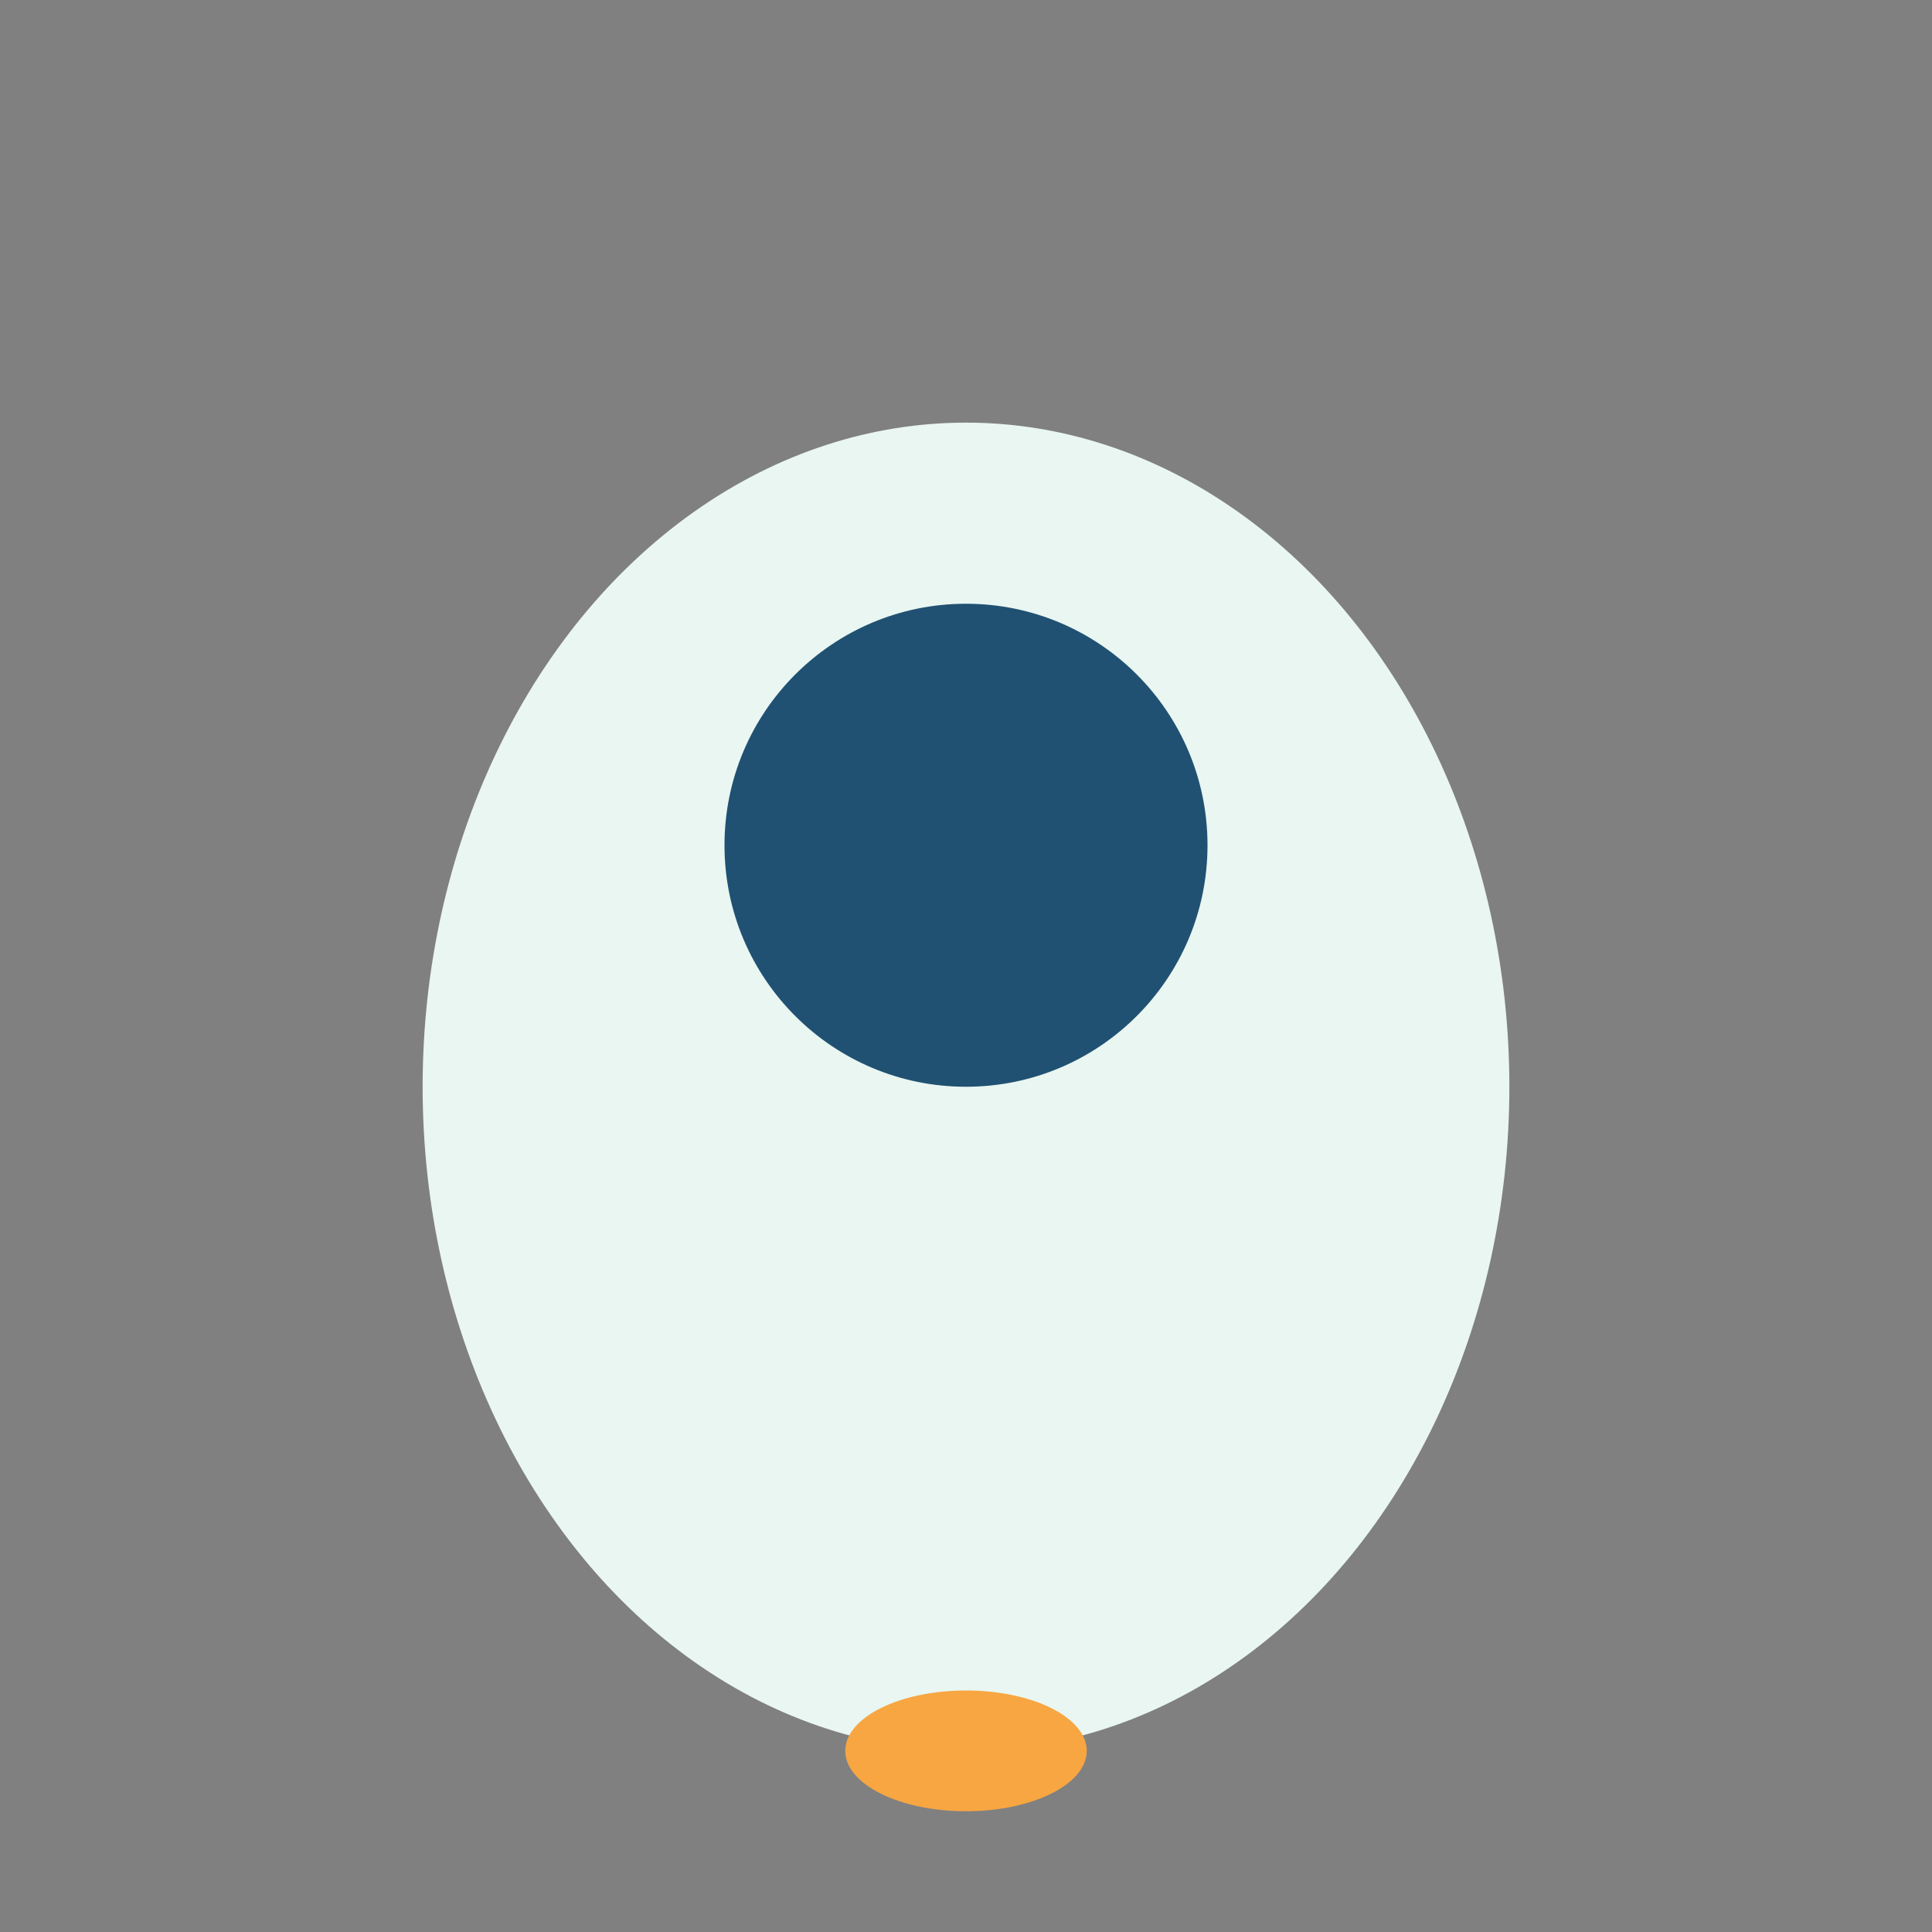 <?xml version="1.0" encoding="UTF-8"?>
<svg xmlns="http://www.w3.org/2000/svg" width="32" height="32" viewBox="0 0 32 32"><rect x="0" y="0" width="32" height="32" fill="#808080" stroke="none"/><ellipse cx="16" cy="18" rx="9" ry="11" fill="#E9F6F1"/><circle cx="16" cy="14" r="4" fill="#205173"/><ellipse cx="16" cy="29" rx="2" ry="1" fill="#F7A642"/></svg>